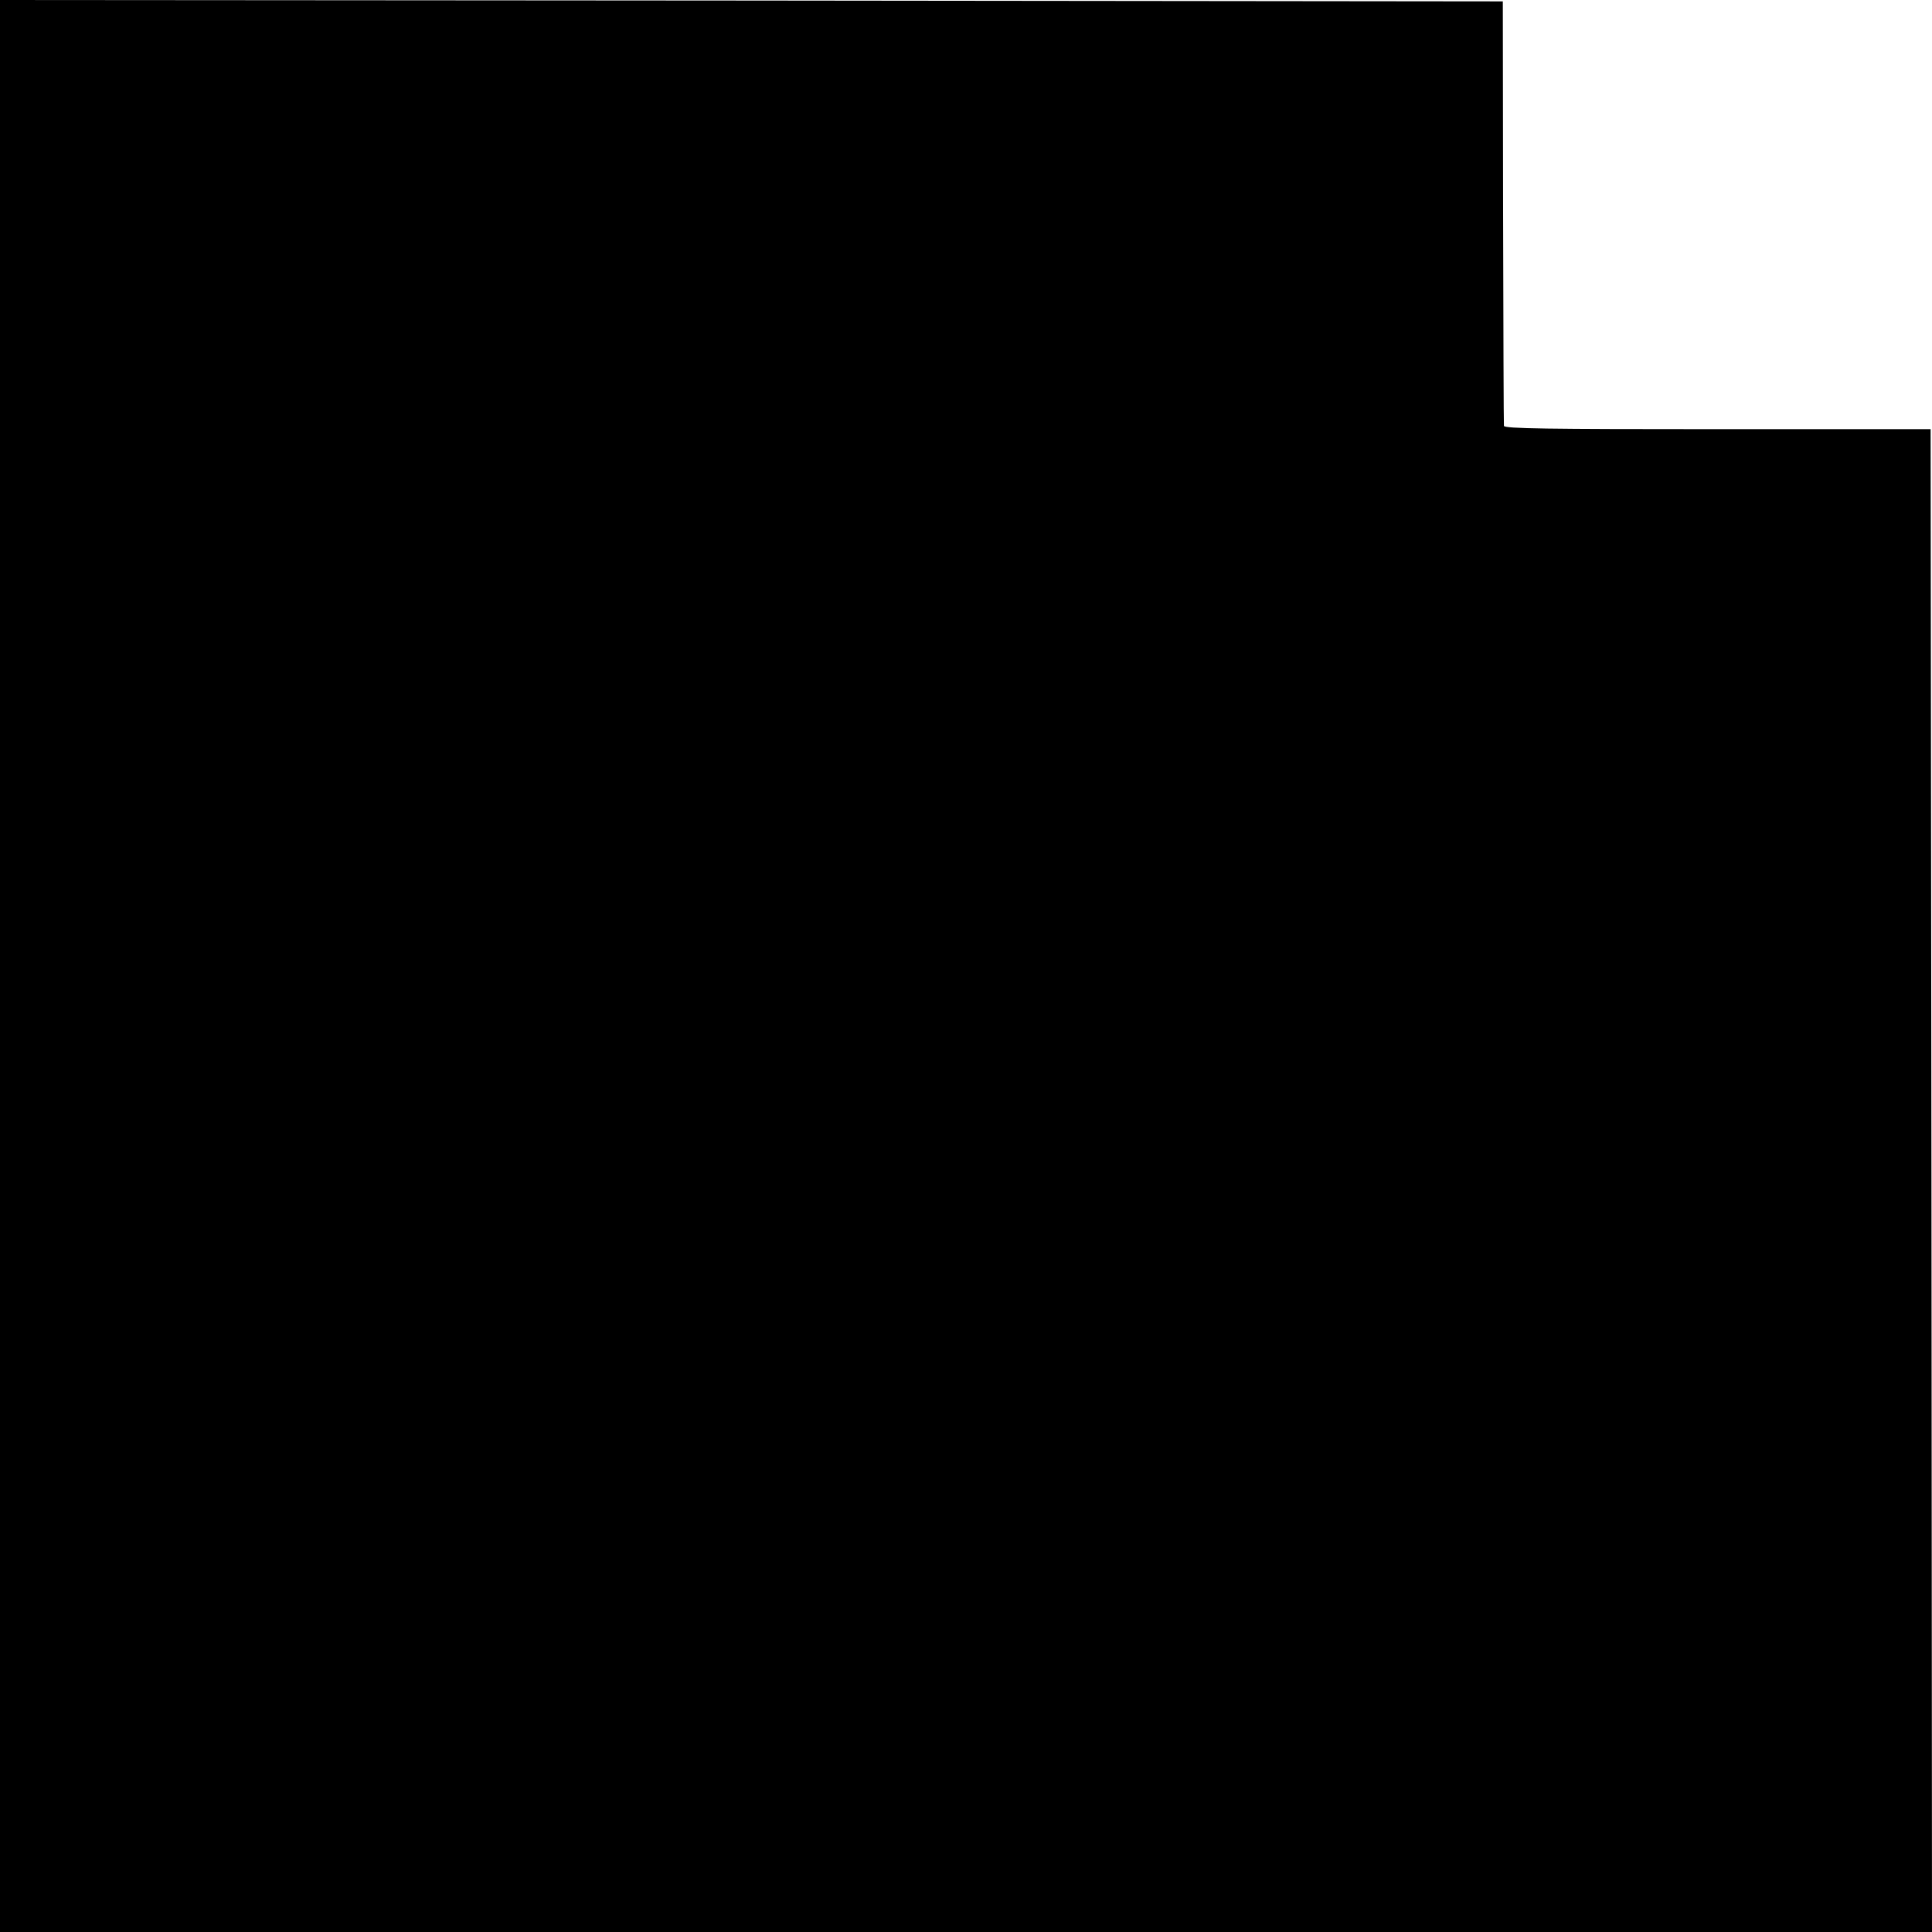 <svg version="1.0" xmlns="http://www.w3.org/2000/svg" width="933.333" height="933.333" viewBox="0 0 700 700"><path d="M0 350v350h700l-.2-272.3-.3-272.2h-77.2c-61.8 0-77.3-.2-77.4-1.2-.1-.7-.2-35.6-.3-77.6L544.5.5 272.3.2 0 0v350z"/></svg>